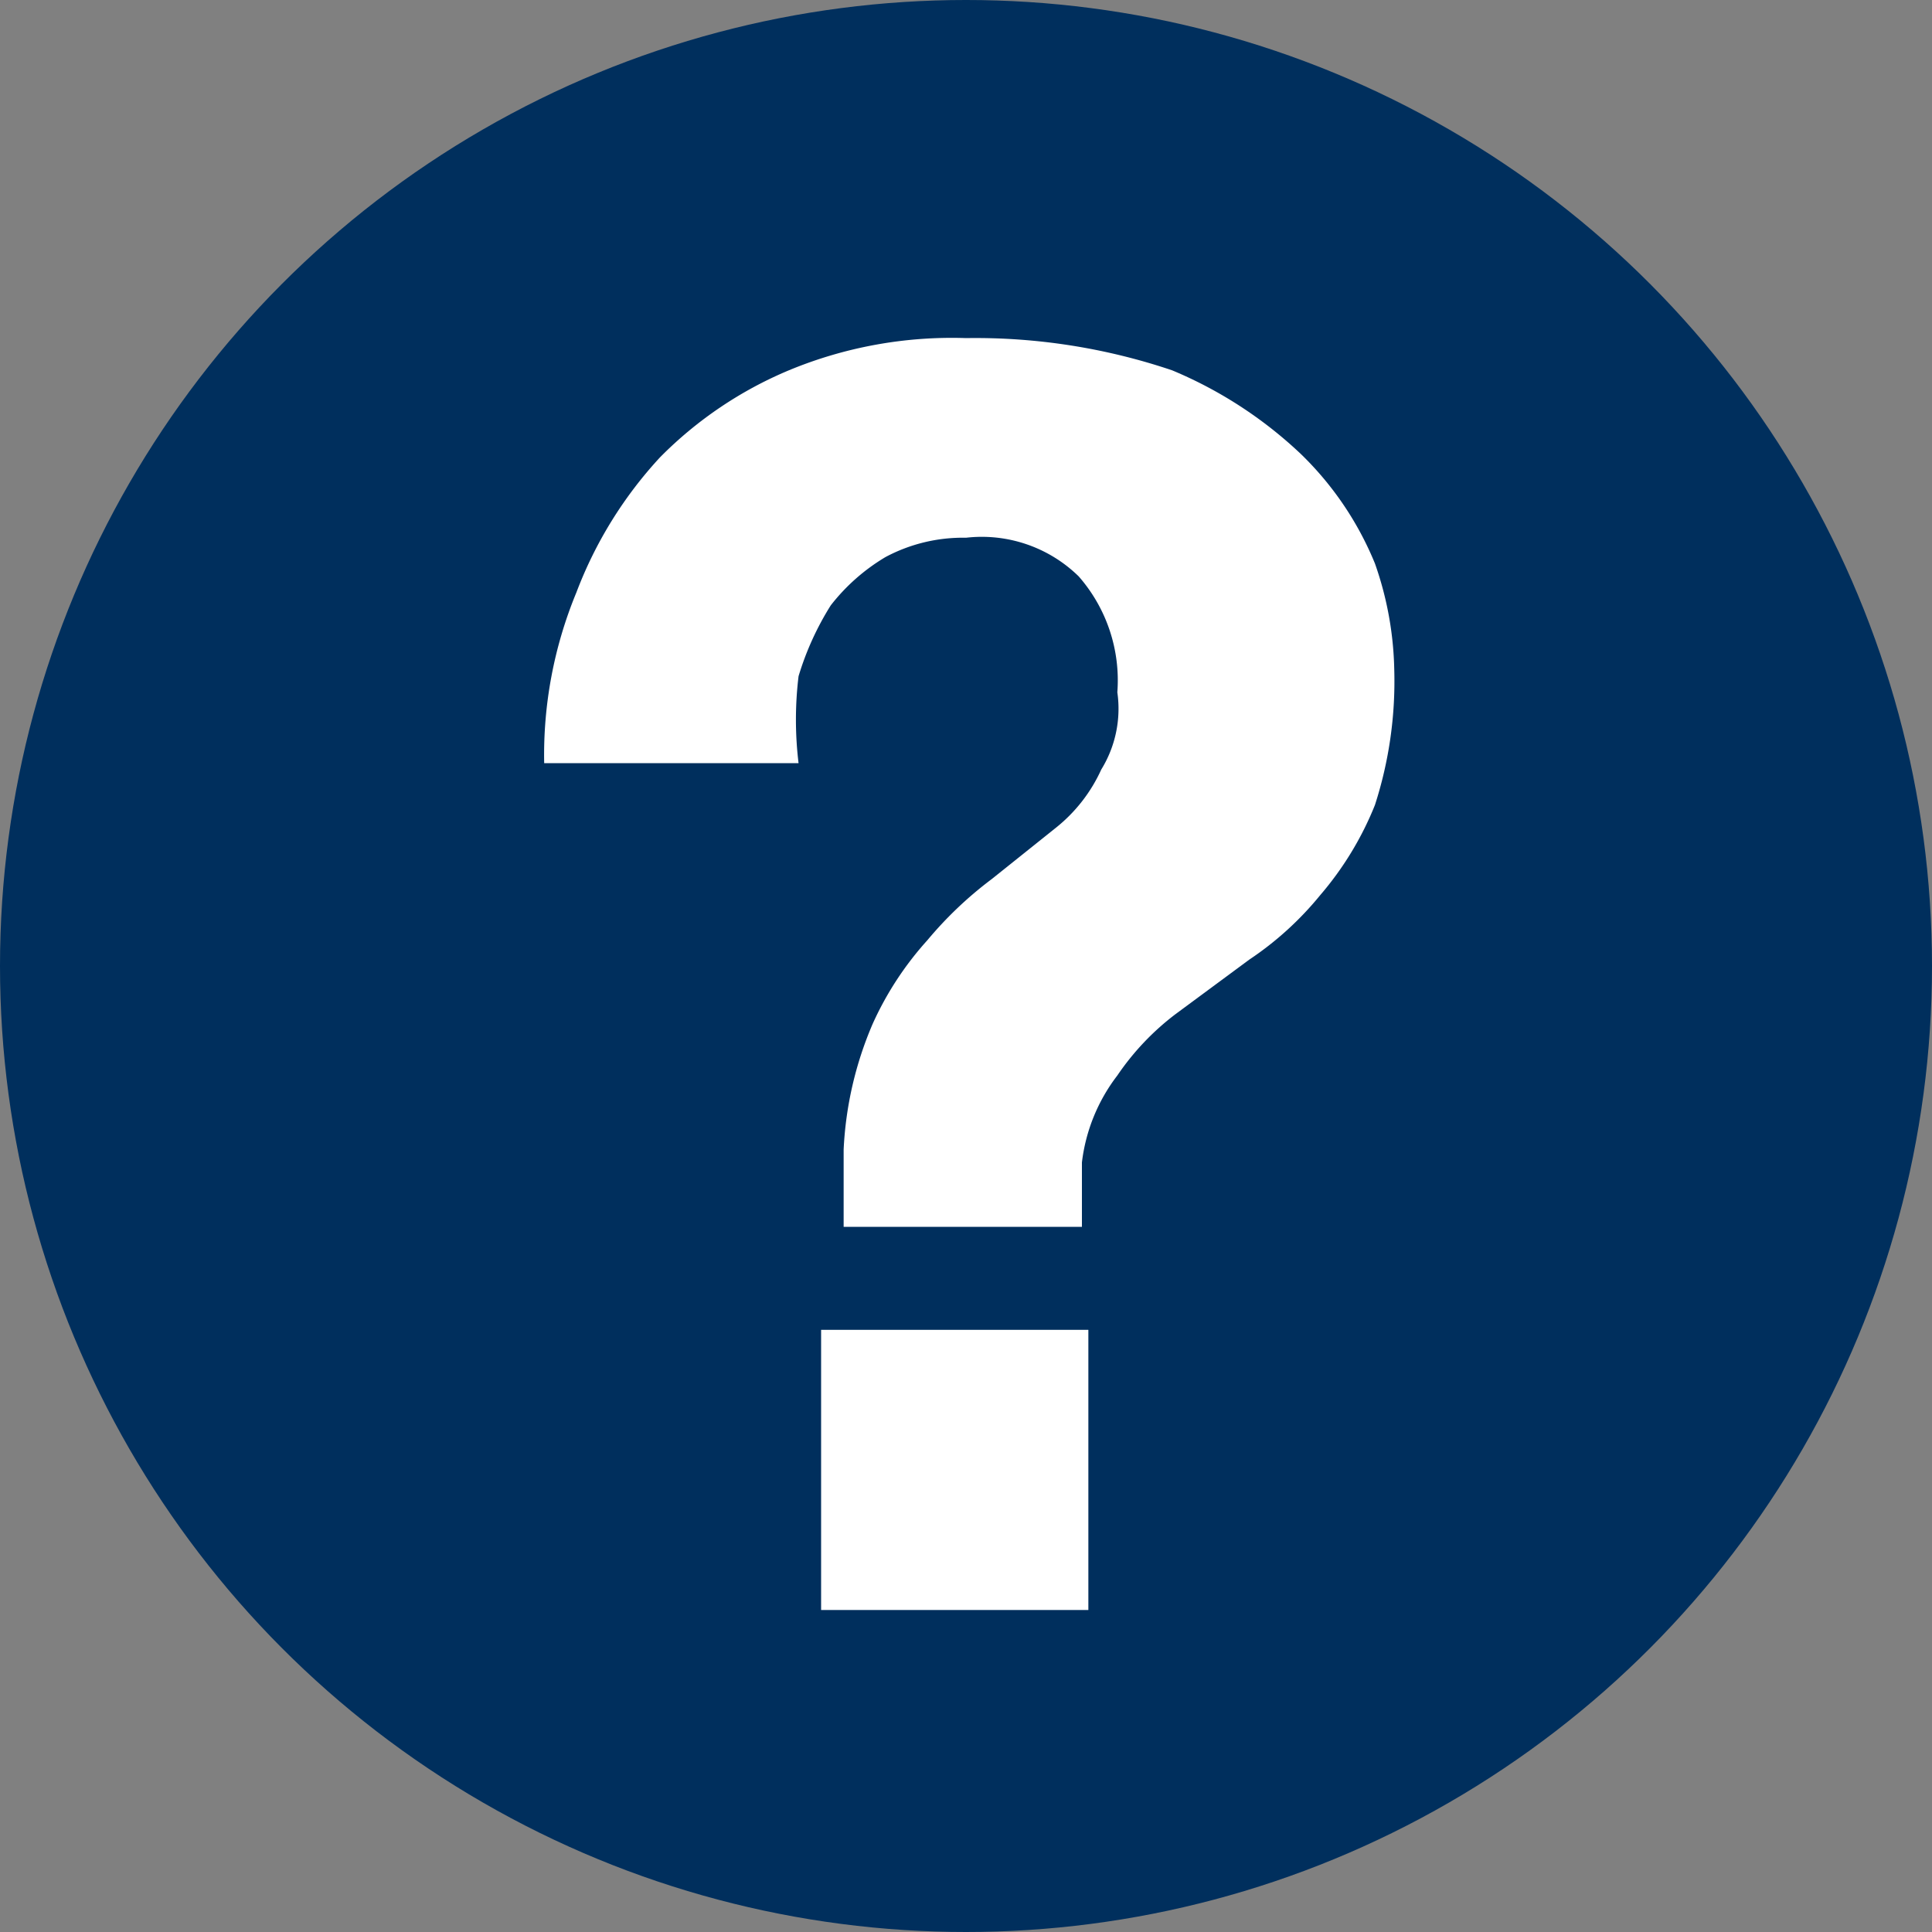 <svg xmlns="http://www.w3.org/2000/svg" viewBox="0 0 6 6"><rect x="0" y="0" width="6" height="6" fill="#808080" stroke="none"/><defs><style>.cls-1{fill:#002f5d;}.cls-2{fill:#fff;}</style></defs><title>current_tooltip</title><g id="Layer_2" data-name="Layer 2"><g id="Product_Page" data-name="Product Page"><circle class="cls-1" cx="3" cy="3" r="3"/><path class="cls-2" d="M1.79,1.84a1.29,1.29,0,0,1,.26-.42,1.23,1.23,0,0,1,.4-.27A1.32,1.32,0,0,1,3,1.05a1.91,1.91,0,0,1,.64.1,1.32,1.32,0,0,1,.4.26,1,1,0,0,1,.23.34,1.05,1.05,0,0,1,.06.33,1.25,1.25,0,0,1-.06.42,1,1,0,0,1-.17.28,1,1,0,0,1-.22.2l-.23.17a.81.81,0,0,0-.18.19.55.55,0,0,0-.11.27v.2H2.62V3.57a1.12,1.12,0,0,1,.09-.39,1,1,0,0,1,.17-.26,1.19,1.19,0,0,1,.2-.19l.2-.16a.49.49,0,0,0,.14-.18.36.36,0,0,0,.05-.24.49.49,0,0,0-.12-.36A.43.43,0,0,0,3,1.67a.51.51,0,0,0-.25.06.61.61,0,0,0-.17.15.9.9,0,0,0-.1.22,1.12,1.12,0,0,0,0,.27H1.69A1.32,1.32,0,0,1,1.79,1.84ZM3.38,4.13V5H2.55V4.13Z"/></g></g></svg>